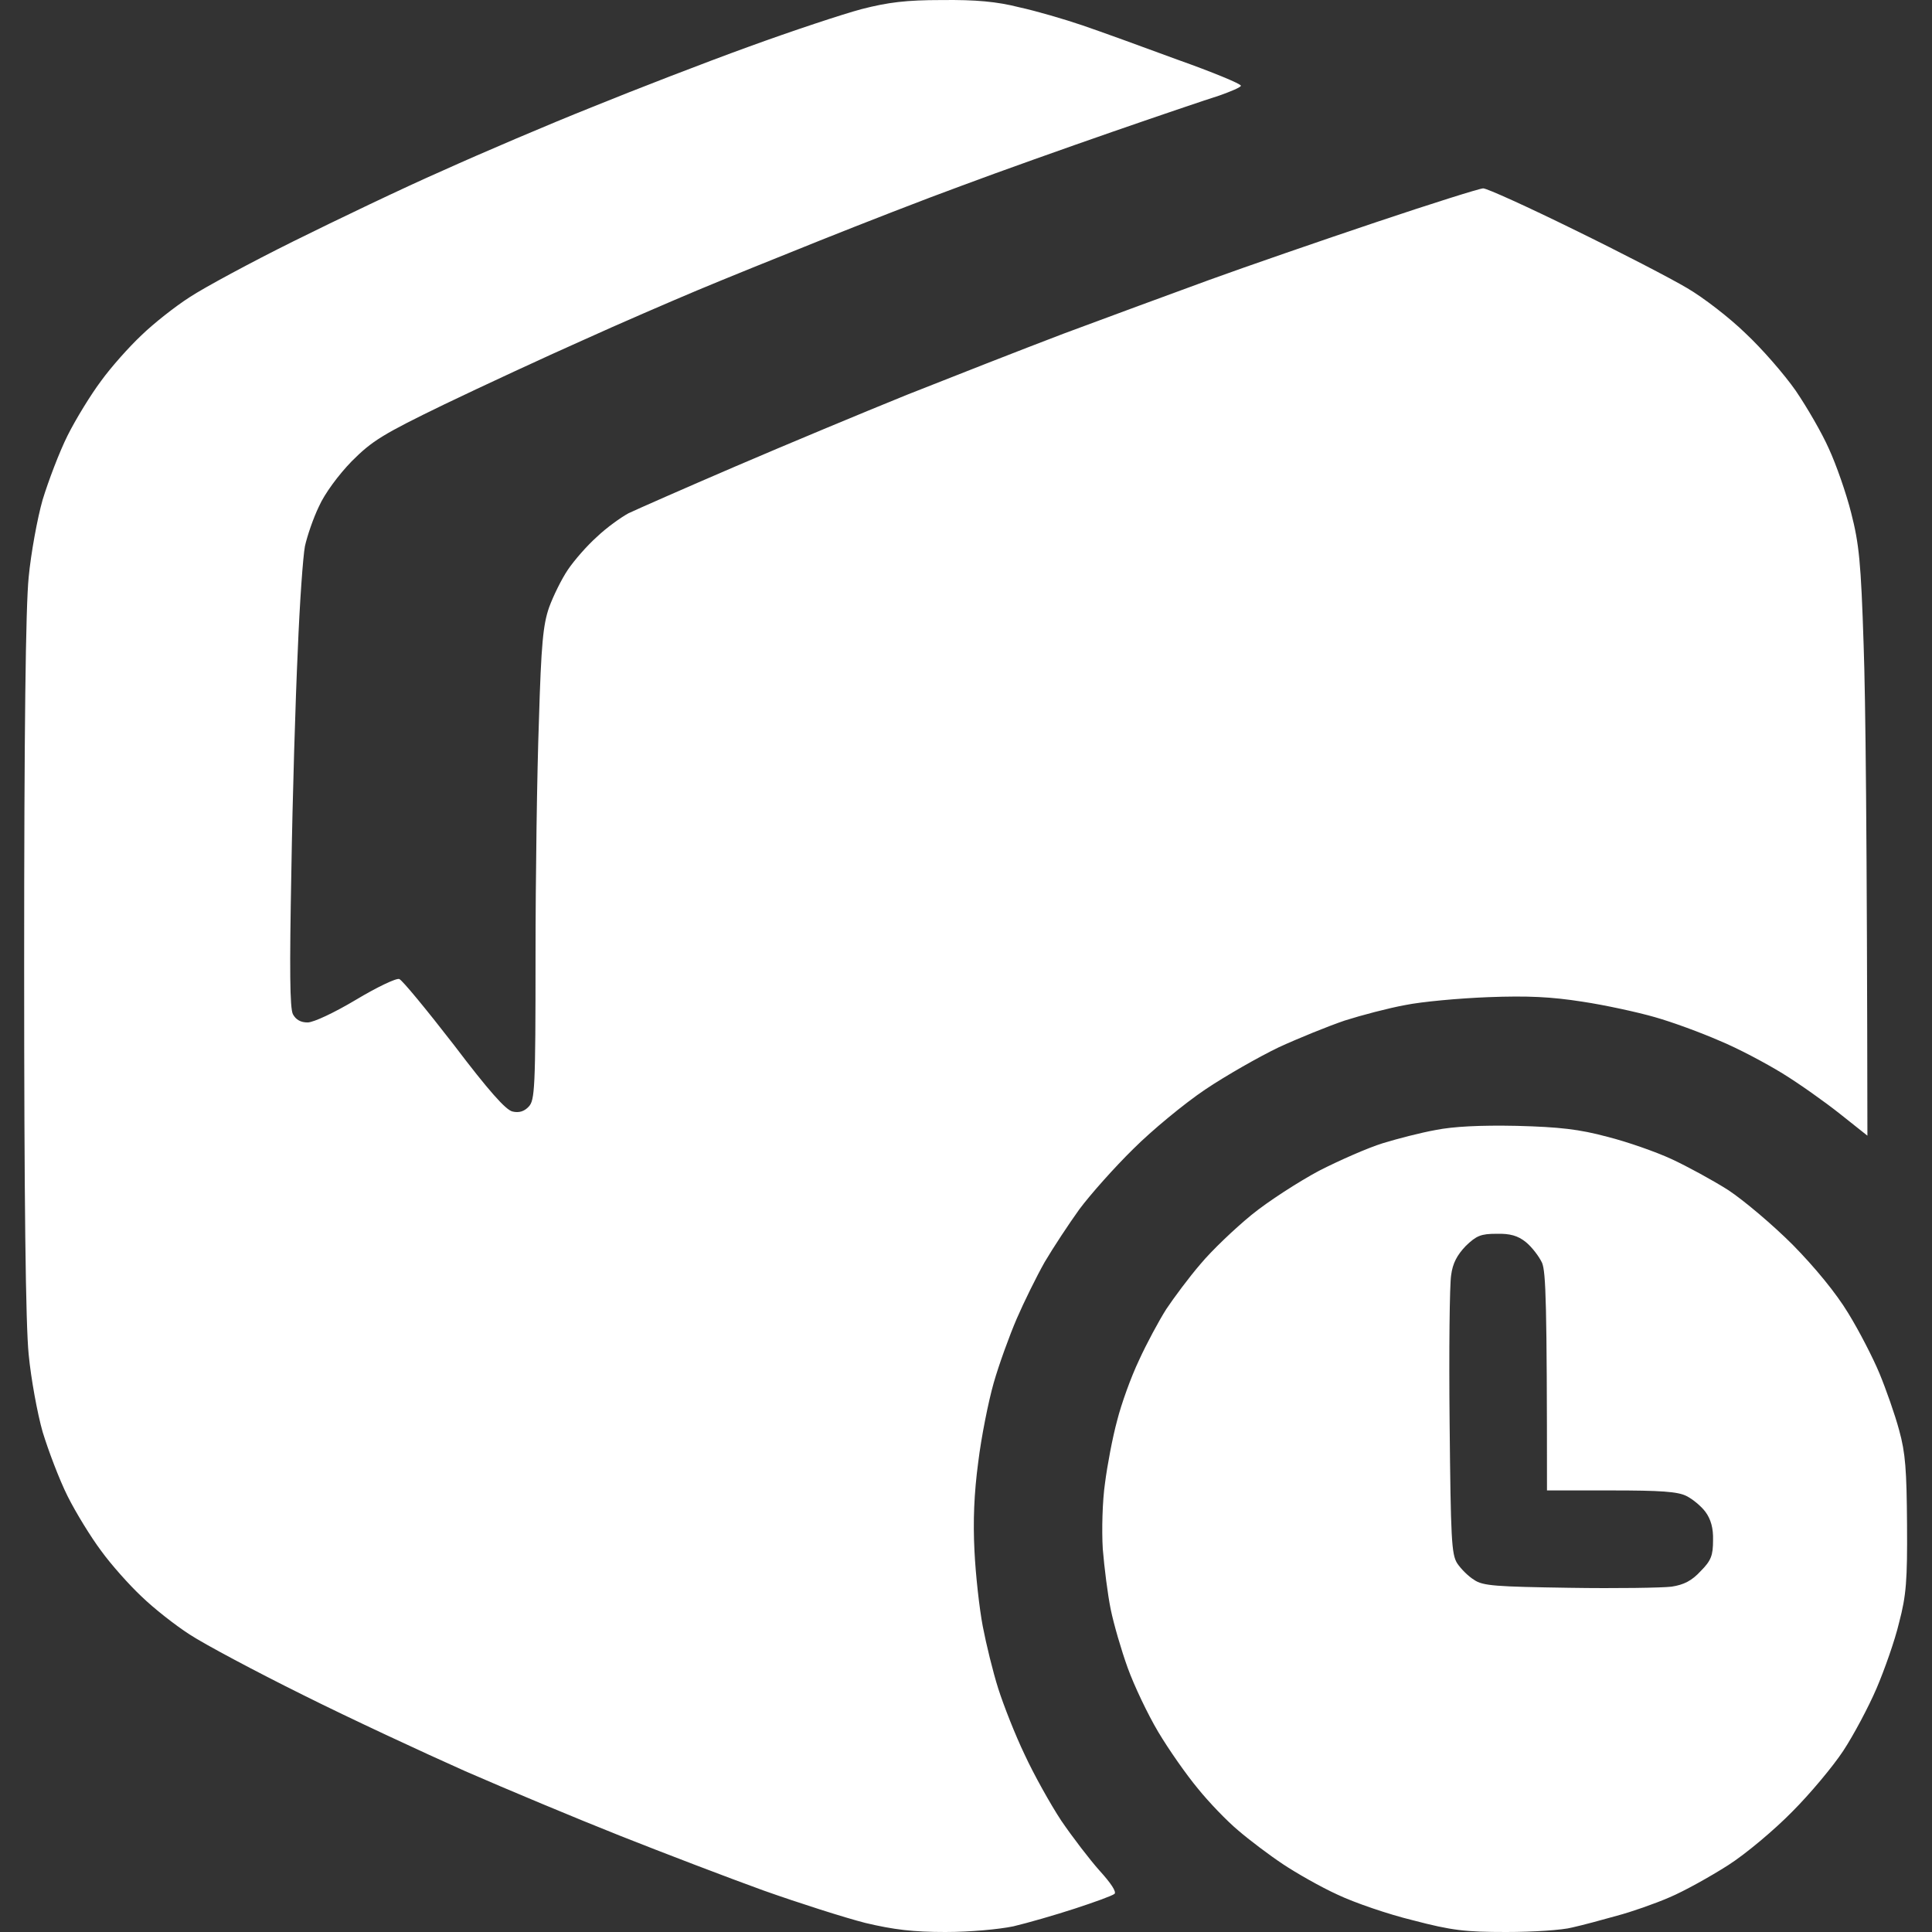 <?xml version="1.0" encoding="UTF-8"?> <svg xmlns="http://www.w3.org/2000/svg" width="240" height="240" viewBox="0 0 240 240" fill="none"><rect x="0" y="0" width="240" height="240" fill="#333333" stroke="none"/><path fill-rule="evenodd" clip-rule="evenodd" d="M117.019 0.006C121.192 -0.041 123.817 0.193 126.583 0.897C128.74 1.365 132.256 2.397 134.459 3.147C136.663 3.897 141.961 5.819 146.274 7.413C150.634 8.96 154.15 10.414 154.15 10.648C154.15 10.836 152.931 11.351 151.478 11.867C149.978 12.336 144.023 14.352 138.21 16.368C132.397 18.384 123.958 21.384 119.457 23.072C114.956 24.713 107.033 27.807 101.876 29.87C96.719 31.933 89.874 34.699 86.639 36.059C83.404 37.418 76.981 40.184 72.34 42.294C67.698 44.357 60.01 47.92 55.227 50.218C47.492 53.968 46.226 54.765 43.694 57.297C42.053 58.985 40.319 61.329 39.615 62.923C38.912 64.376 38.162 66.58 37.881 67.846C37.646 69.064 37.224 74.878 36.99 80.832C36.709 86.786 36.334 99.117 36.193 108.259C35.959 120.495 36.005 125.183 36.381 125.98C36.756 126.684 37.365 127.012 38.209 127.012C38.959 127.012 41.538 125.793 44.21 124.199C46.788 122.652 49.226 121.48 49.602 121.62C49.977 121.761 53.024 125.465 56.4 129.825C60.666 135.451 62.822 137.889 63.666 138.076C64.463 138.264 65.12 138.076 65.682 137.467C66.432 136.67 66.526 135.263 66.526 118.807C66.526 109.009 66.714 95.835 66.948 89.505C67.229 79.988 67.464 77.597 68.214 75.441C68.73 74.034 69.761 71.924 70.558 70.752C71.355 69.58 72.949 67.752 74.168 66.673C75.34 65.548 77.122 64.282 78.059 63.767C79.044 63.298 84.998 60.672 91.327 57.953C97.656 55.234 107.22 51.249 112.659 49.045C118.097 46.889 126.817 43.466 132.115 41.45C137.413 39.481 145.524 36.481 150.165 34.793C154.807 33.105 164.183 29.87 171.028 27.573C177.873 25.276 183.827 23.4 184.249 23.4C184.718 23.4 189.781 25.698 195.501 28.511C201.267 31.324 207.597 34.605 209.566 35.778C211.582 36.95 214.863 39.481 216.832 41.404C218.848 43.279 221.661 46.514 223.068 48.53C224.474 50.593 226.35 53.828 227.194 55.75C228.084 57.672 229.35 61.282 229.96 63.72C230.944 67.564 231.179 69.862 231.507 80.129C231.741 86.692 231.929 103.102 231.976 141.077L228.553 138.358C226.725 136.904 223.49 134.607 221.427 133.341C219.364 132.075 215.848 130.2 213.551 129.262C211.3 128.278 207.737 126.965 205.581 126.356C203.471 125.746 199.392 124.855 196.579 124.433C192.688 123.824 189.781 123.683 184.858 123.871C181.248 124.011 176.607 124.433 174.544 124.855C172.481 125.23 169.106 126.121 167.043 126.777C164.98 127.481 161.276 128.981 158.838 130.106C156.401 131.278 152.275 133.622 149.696 135.357C147.118 137.092 143.086 140.42 140.789 142.718C138.444 145.015 135.444 148.391 134.084 150.219C132.772 152.047 130.849 154.954 129.771 156.783C128.74 158.611 127.193 161.752 126.302 163.815C125.411 165.878 124.098 169.488 123.442 171.785C122.786 174.082 121.895 178.536 121.52 181.631C121.004 185.475 120.863 188.944 121.051 192.648C121.192 195.602 121.66 199.821 122.082 202.025C122.504 204.228 123.348 207.698 124.005 209.76C124.661 211.823 126.114 215.527 127.286 217.965C128.412 220.403 130.474 224.107 131.834 226.17C133.24 228.232 135.397 231.045 136.616 232.405C138.022 233.952 138.726 235.03 138.444 235.265C138.163 235.499 135.96 236.296 133.522 237.093C131.084 237.89 127.661 238.875 125.88 239.297C124.051 239.672 120.535 240 117.441 240C113.456 240 111.065 239.719 107.502 238.875C104.923 238.218 99.204 236.39 94.843 234.843C90.436 233.249 82.466 230.201 77.028 228.045C71.59 225.888 62.963 222.278 57.806 220.028C52.649 217.731 43.554 213.511 37.646 210.557C31.692 207.604 25.363 204.228 23.582 203.056C21.753 201.884 19.081 199.774 17.581 198.321C16.033 196.868 13.783 194.336 12.564 192.648C11.298 190.96 9.423 187.913 8.392 185.85C7.36 183.787 6 180.177 5.297 177.88C4.641 175.583 3.844 171.223 3.563 168.269C3.188 164.565 3 149.281 3 119.979C3 90.677 3.188 75.394 3.563 71.69C3.844 68.736 4.641 64.376 5.297 62.079C6 59.782 7.36 56.172 8.392 54.109C9.423 52.046 11.298 48.998 12.564 47.311C13.783 45.623 16.033 43.091 17.581 41.638C19.081 40.184 21.753 38.075 23.582 36.903C25.363 35.731 31.177 32.59 36.474 29.964C41.772 27.339 50.07 23.354 54.993 21.197C59.869 18.993 68.214 15.43 73.512 13.32C78.809 11.164 87.53 7.788 92.968 5.819C98.36 3.85 104.736 1.74 107.033 1.131C110.315 0.287 112.565 0.006 116.972 0.006H117.019ZM188.422 139.858C193.719 139.998 196.204 140.28 199.673 141.217C202.111 141.827 205.721 143.093 207.643 143.984C209.566 144.874 212.754 146.609 214.676 147.828C216.598 149.094 220.208 152.141 222.693 154.626C225.459 157.439 228.084 160.627 229.585 163.112C230.944 165.315 232.679 168.691 233.476 170.613C234.273 172.535 235.398 175.723 235.914 177.646C236.711 180.505 236.851 182.662 236.898 189.366C236.945 196.305 236.805 198.18 235.914 201.556C235.398 203.759 234.085 207.463 233.101 209.76C232.116 212.058 230.241 215.574 228.975 217.496C227.709 219.418 224.849 222.841 222.646 225.044C220.442 227.295 216.879 230.295 214.676 231.702C212.472 233.108 209.191 234.937 207.409 235.687C205.581 236.484 202.627 237.515 200.845 237.984C199.017 238.5 196.579 239.156 195.313 239.437C194.094 239.766 190.437 240 187.109 240C181.999 240 180.358 239.812 175.529 238.547C172.434 237.796 168.215 236.343 166.152 235.359C164.089 234.421 161.042 232.686 159.354 231.561C157.666 230.436 155.182 228.561 153.822 227.388C152.416 226.216 150.165 223.872 148.806 222.184C147.399 220.497 145.196 217.355 143.883 215.152C142.57 212.948 140.882 209.385 140.085 207.182C139.288 204.978 138.351 201.743 137.976 199.915C137.601 198.087 137.179 194.711 136.991 192.414C136.85 190.116 136.944 186.413 137.272 184.209C137.554 182.006 138.21 178.536 138.773 176.473C139.288 174.411 140.507 171.035 141.492 168.972C142.429 166.909 143.977 164.049 144.867 162.643C145.805 161.237 147.68 158.705 149.134 157.017C150.54 155.329 153.4 152.61 155.463 150.922C157.526 149.234 161.323 146.797 163.855 145.437C166.433 144.124 169.95 142.577 171.778 142.014C173.607 141.452 176.513 140.702 178.342 140.374C180.53 139.936 183.889 139.764 188.422 139.858ZM180.264 158.424C180.076 159.596 179.983 167.8 180.076 176.708C180.217 191.195 180.311 193.07 181.014 194.195C181.483 194.899 182.421 195.836 183.124 196.258C184.202 197.008 185.843 197.102 194.985 197.243C200.799 197.336 206.471 197.243 207.643 197.102C209.191 196.868 210.175 196.352 211.253 195.18C212.566 193.867 212.801 193.211 212.801 191.335C212.847 189.835 212.519 188.71 211.863 187.819C211.347 187.116 210.269 186.225 209.519 185.85C208.44 185.288 206.284 185.147 200.142 185.147H192.172C192.172 161.799 192.031 158.048 191.563 156.876C191.188 156.079 190.297 154.907 189.547 154.298C188.562 153.501 187.578 153.22 185.89 153.266C183.968 153.266 183.405 153.501 182.092 154.767C181.014 155.892 180.451 156.923 180.264 158.424Z" fill="white"></path></svg> 